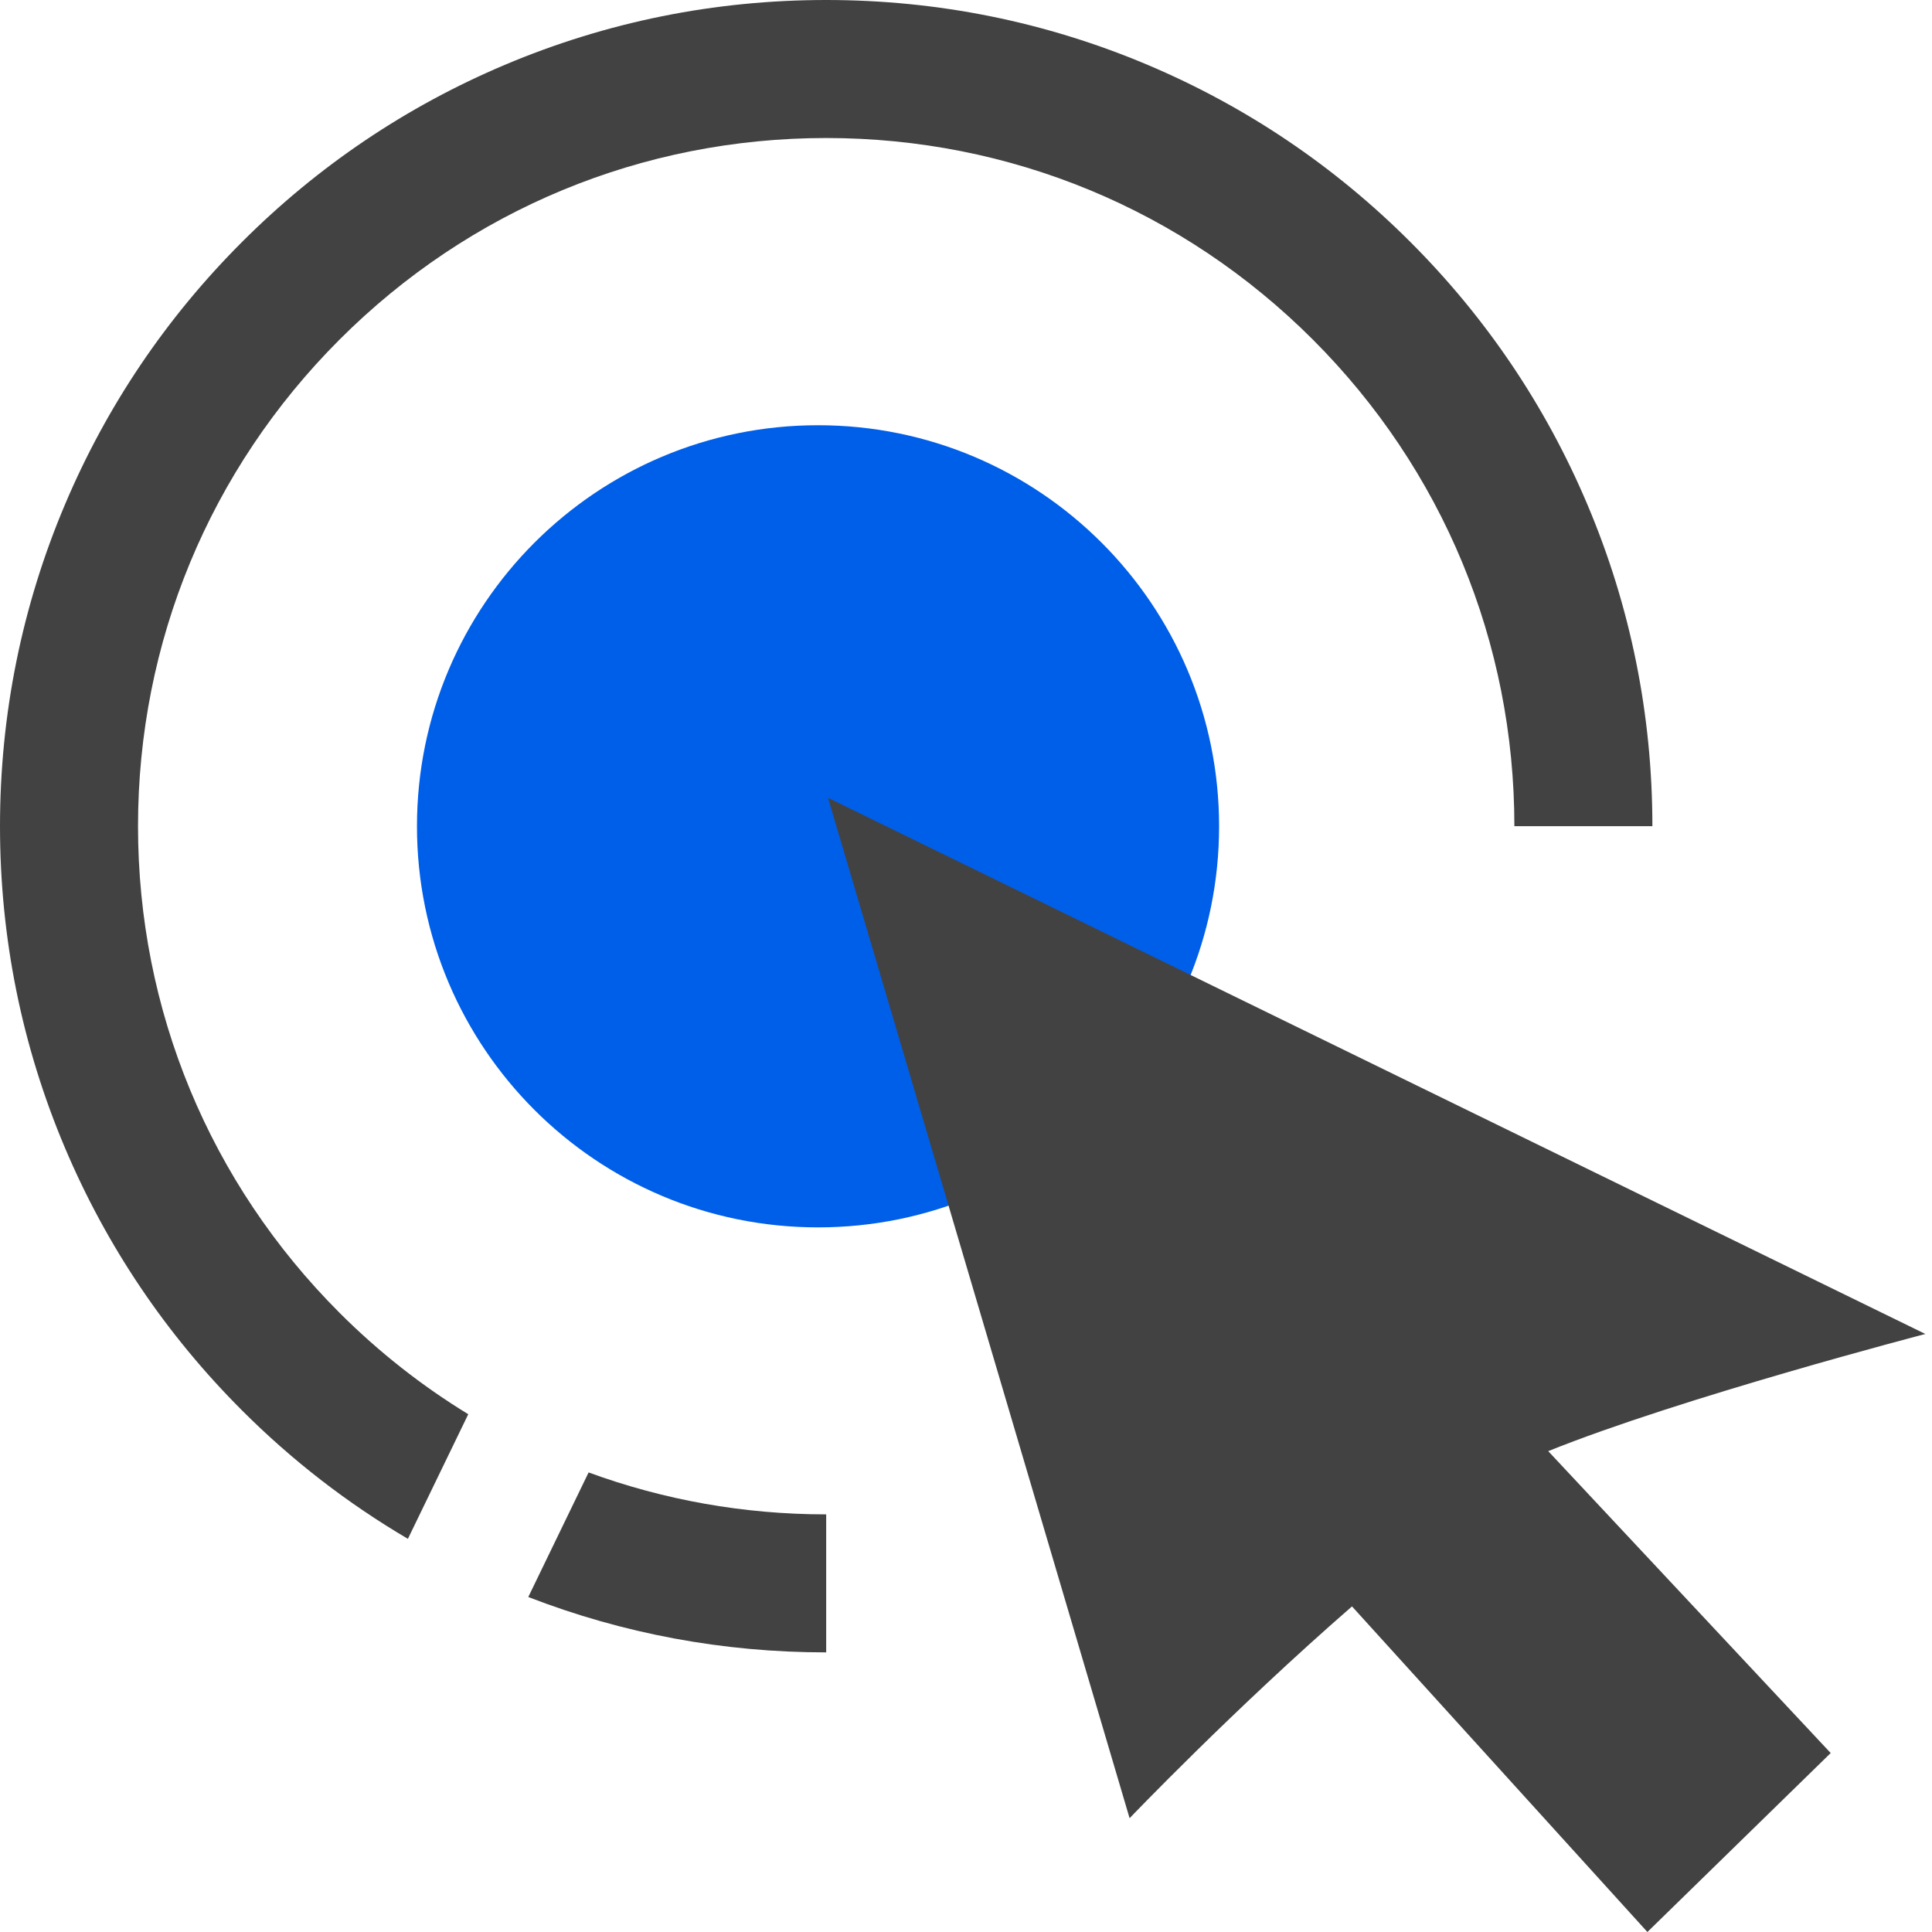 <?xml version="1.0" encoding="UTF-8"?>
<svg width="62px" height="62px" viewBox="0 0 62 62" version="1.1" xmlns="http://www.w3.org/2000/svg" xmlns:xlink="http://www.w3.org/1999/xlink">
    <title>编组备份 4</title>
    <g id="网站-pc" stroke="none" stroke-width="1" fill="none" fill-rule="evenodd">
        <g id="Easysearch" transform="translate(-1409, -1796)">
            <g id="编组备份-4" transform="translate(1409, 1796)">
                <path d="M39.122,26.517 C39.122,33.626 33.36,39.388 26.252,39.388 C19.143,39.388 13.381,33.626 13.381,26.517 C13.381,19.409 19.143,13.646 26.252,13.646 C33.36,13.646 39.122,19.409 39.122,26.517" id="Fill-1" fill="#005FE8"></path>
                <path d="M26.572,25.603 L36.25,58.348 C36.25,58.348 39.578,54.866 43.387,51.551 L52.867,62 L58.749,56.257 L49.684,46.569 C53.94,44.853 61.787,42.809 61.787,42.809 L26.572,25.603 Z" id="Fill-3" fill="#424242"></path>
                <path d="M16.953,51.25 C19.999,52.429 23.211,53.027 26.513,53.027 L26.513,48.598 C23.87,48.598 21.299,48.136 18.889,47.252 L16.953,51.25 Z" id="Fill-5" fill="#424242"></path>
                <path d="M50.942,16.193 C49.607,13.035 47.696,10.2 45.261,7.766 C42.827,5.331 39.992,3.42 36.834,2.084 C33.564,0.701 30.092,0 26.513,0 C22.935,0 19.463,0.701 16.193,2.084 C13.035,3.42 10.2,5.331 7.766,7.766 C5.331,10.2 3.42,13.035 2.084,16.193 C0.701,19.463 0,22.935 0,26.513 C0,30.092 0.701,33.564 2.084,36.834 C3.42,39.992 5.331,42.827 7.766,45.261 C9.373,46.869 11.156,48.246 13.09,49.383 L15.027,45.384 C13.544,44.478 12.157,43.39 10.897,42.13 C6.726,37.959 4.429,32.413 4.429,26.513 C4.429,20.614 6.726,15.068 10.897,10.897 C15.068,6.726 20.614,4.429 26.513,4.429 C32.413,4.429 37.958,6.726 42.13,10.897 C46.301,15.068 48.598,20.614 48.598,26.513 L53.027,26.513 C53.027,22.935 52.326,19.463 50.942,16.193" id="Fill-7" fill="#424242"></path>
            </g>
        </g>
    </g>
</svg>